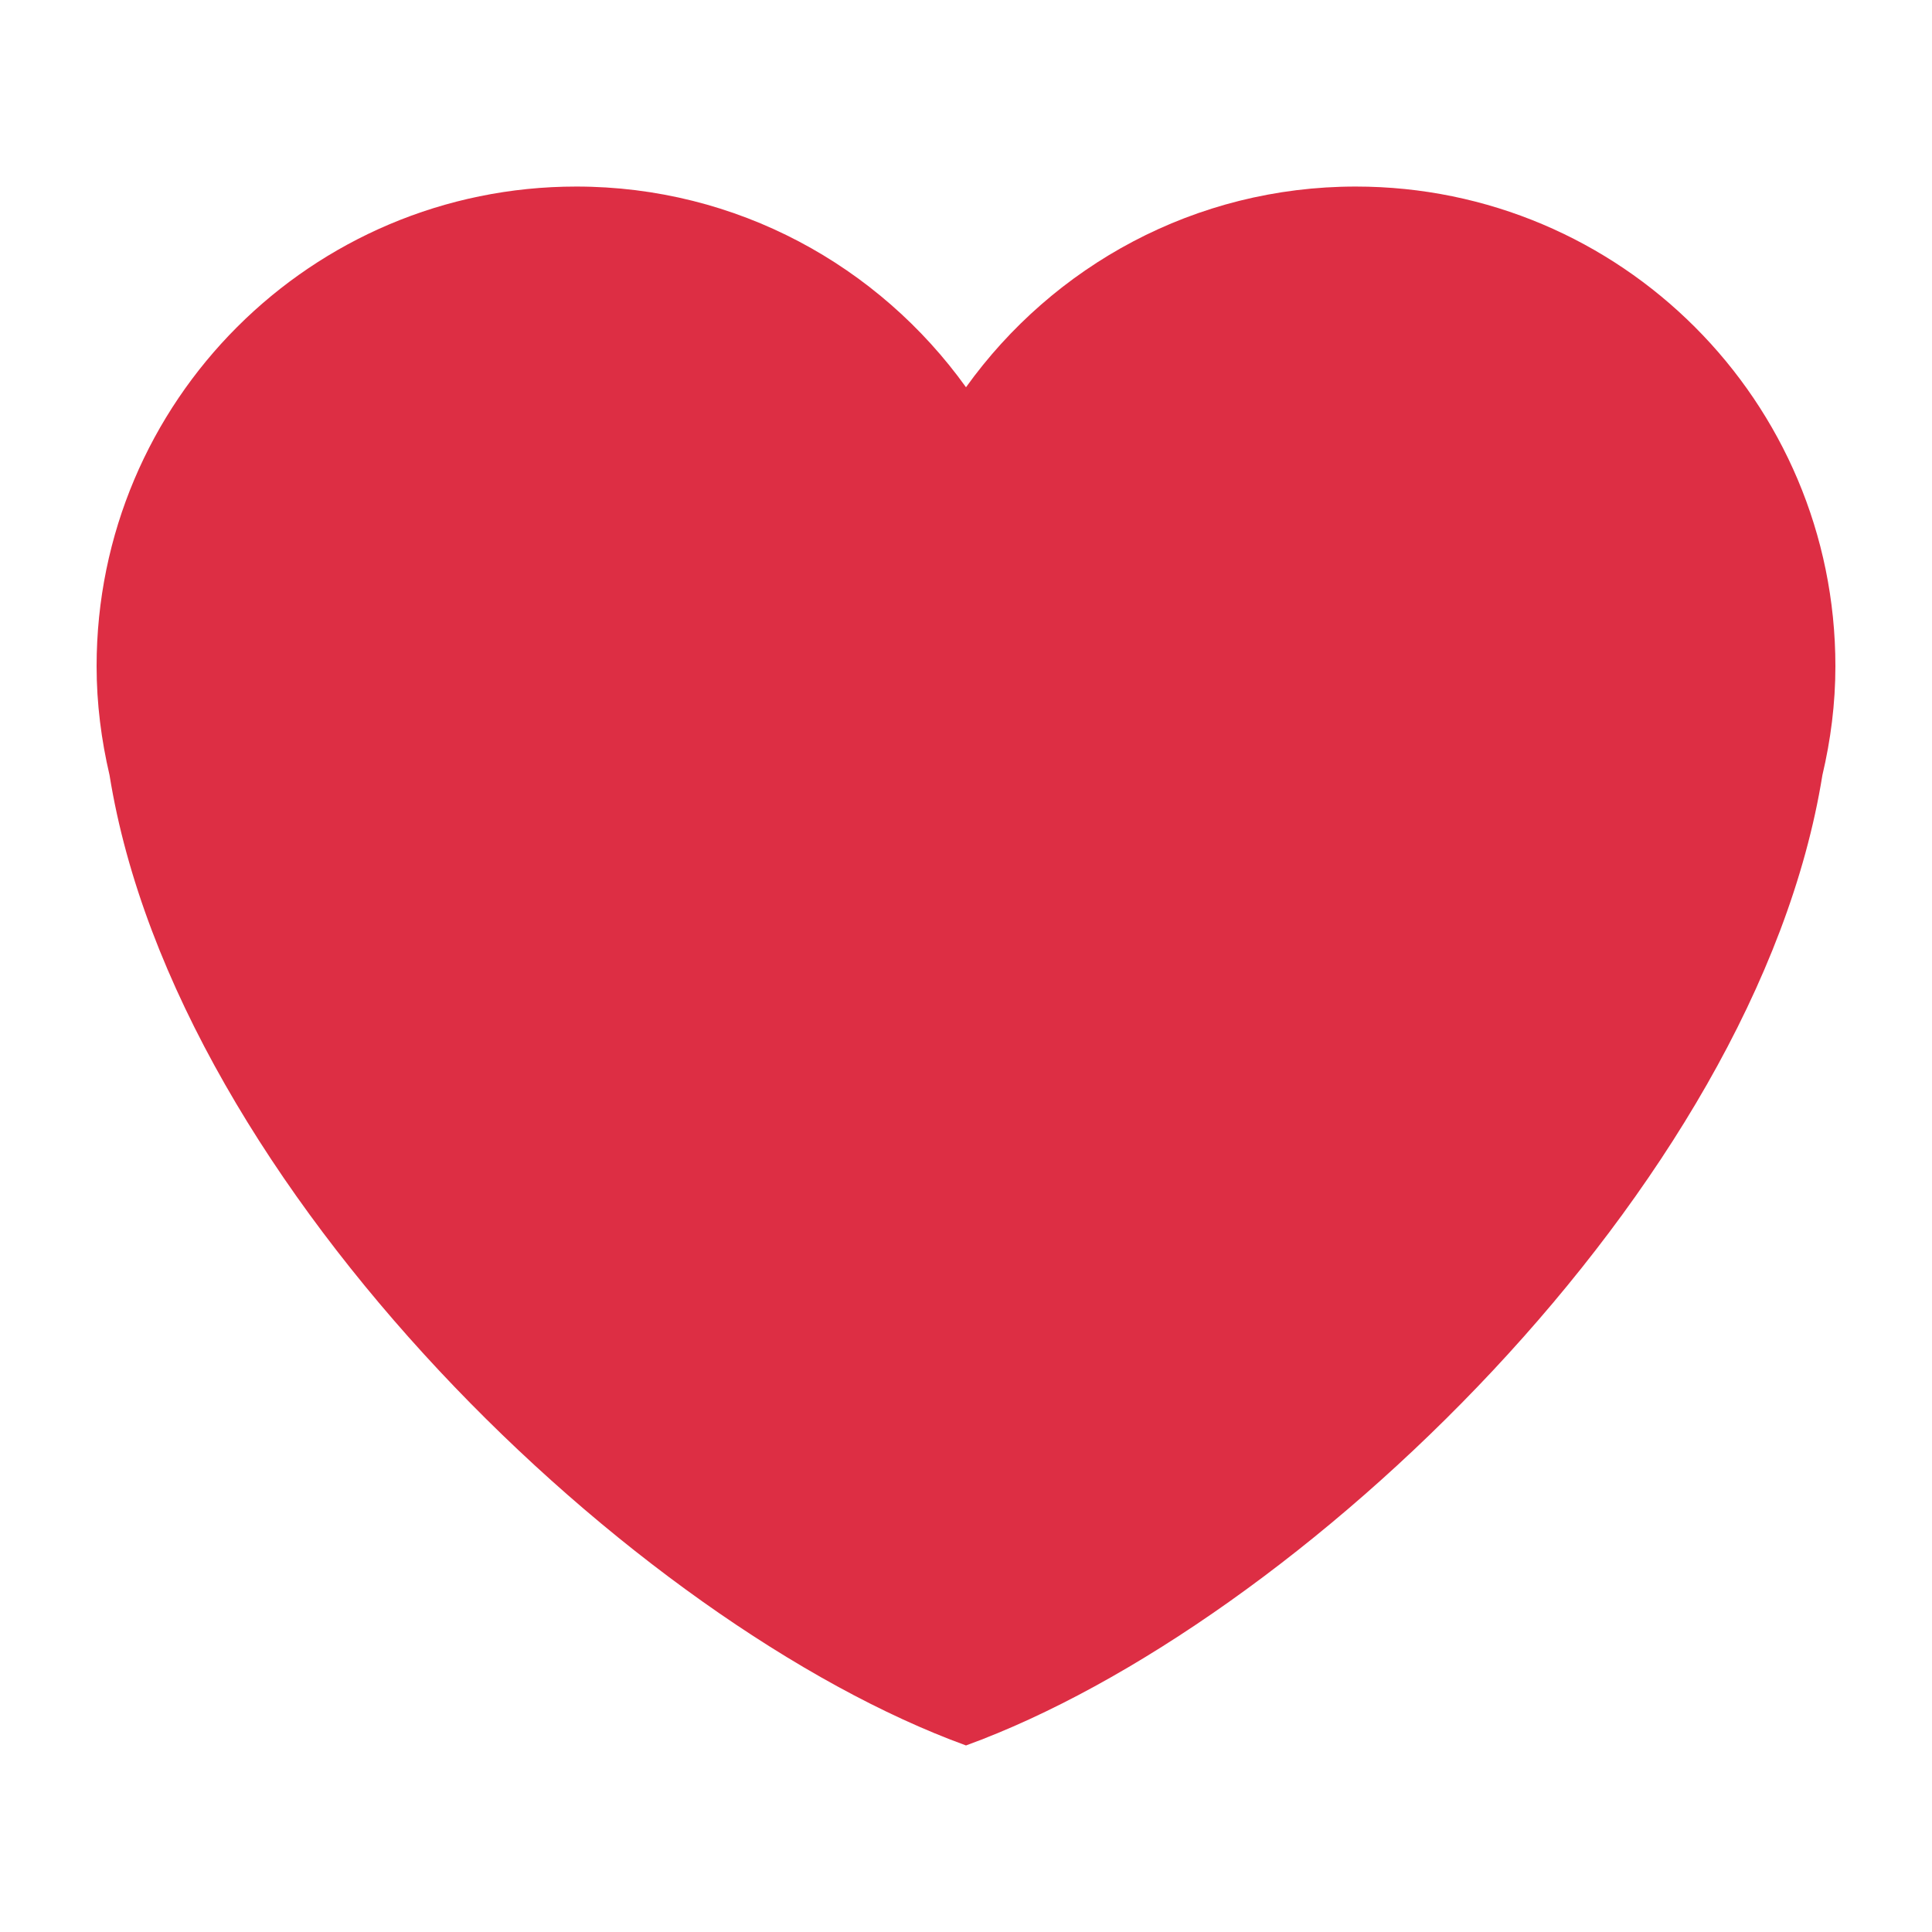 <?xml version="1.0" encoding="UTF-8" standalone="no"?>
<svg
   viewBox="0 0 50 50"
   version="1.1"
   id="svg1"
   sodipodi:docname="heart-twemoji.clipart.svg"
   inkscape:version="1.3 (1:1.3+202307231459+0e150ed6c4)"
   width="50mm"
   height="50mm"
   xmlns:inkscape="http://www.inkscape.org/namespaces/inkscape"
   xmlns:sodipodi="http://sodipodi.sourceforge.net/DTD/sodipodi-0.dtd"
   xmlns="http://www.w3.org/2000/svg"
   xmlns:svg="http://www.w3.org/2000/svg">
  <sodipodi:namedview
     id="namedview1"
     pagecolor="#ffffff"
     bordercolor="#666666"
     borderopacity="1.0"
     inkscape:showpageshadow="2"
     inkscape:pageopacity="0.0"
     inkscape:pagecheckerboard="0"
     inkscape:deskcolor="#d1d1d1"
     inkscape:zoom="2.8283528"
     inkscape:cx="321.74204"
     inkscape:cy="295.5784"
     inkscape:window-width="3217"
     inkscape:window-height="1920"
     inkscape:window-x="1967"
     inkscape:window-y="424"
     inkscape:window-maximized="0"
     inkscape:current-layer="svg1"
     inkscape:document-units="mm" />
  <defs
     id="defs1" />
  <path
     fill="#dd2e44"
     d="M 47.5,17.242 C 47.5,10.386 41.942,4.828 35.087,4.828 30.925,4.828 27.253,6.882 25,10.022 22.747,6.882 19.075,4.828 14.914,4.828 8.058,4.828 2.5,10.385 2.5,17.242 c 0,0.971 0.123,1.912 0.335,2.819 C 4.558,30.771 16.465,42.07 25,45.172 33.533,42.07 45.442,30.771 47.163,20.063 47.377,19.156 47.5,18.215 47.5,17.242 Z"
     id="path1"
     style="stroke-width:1.258" />
</svg>
